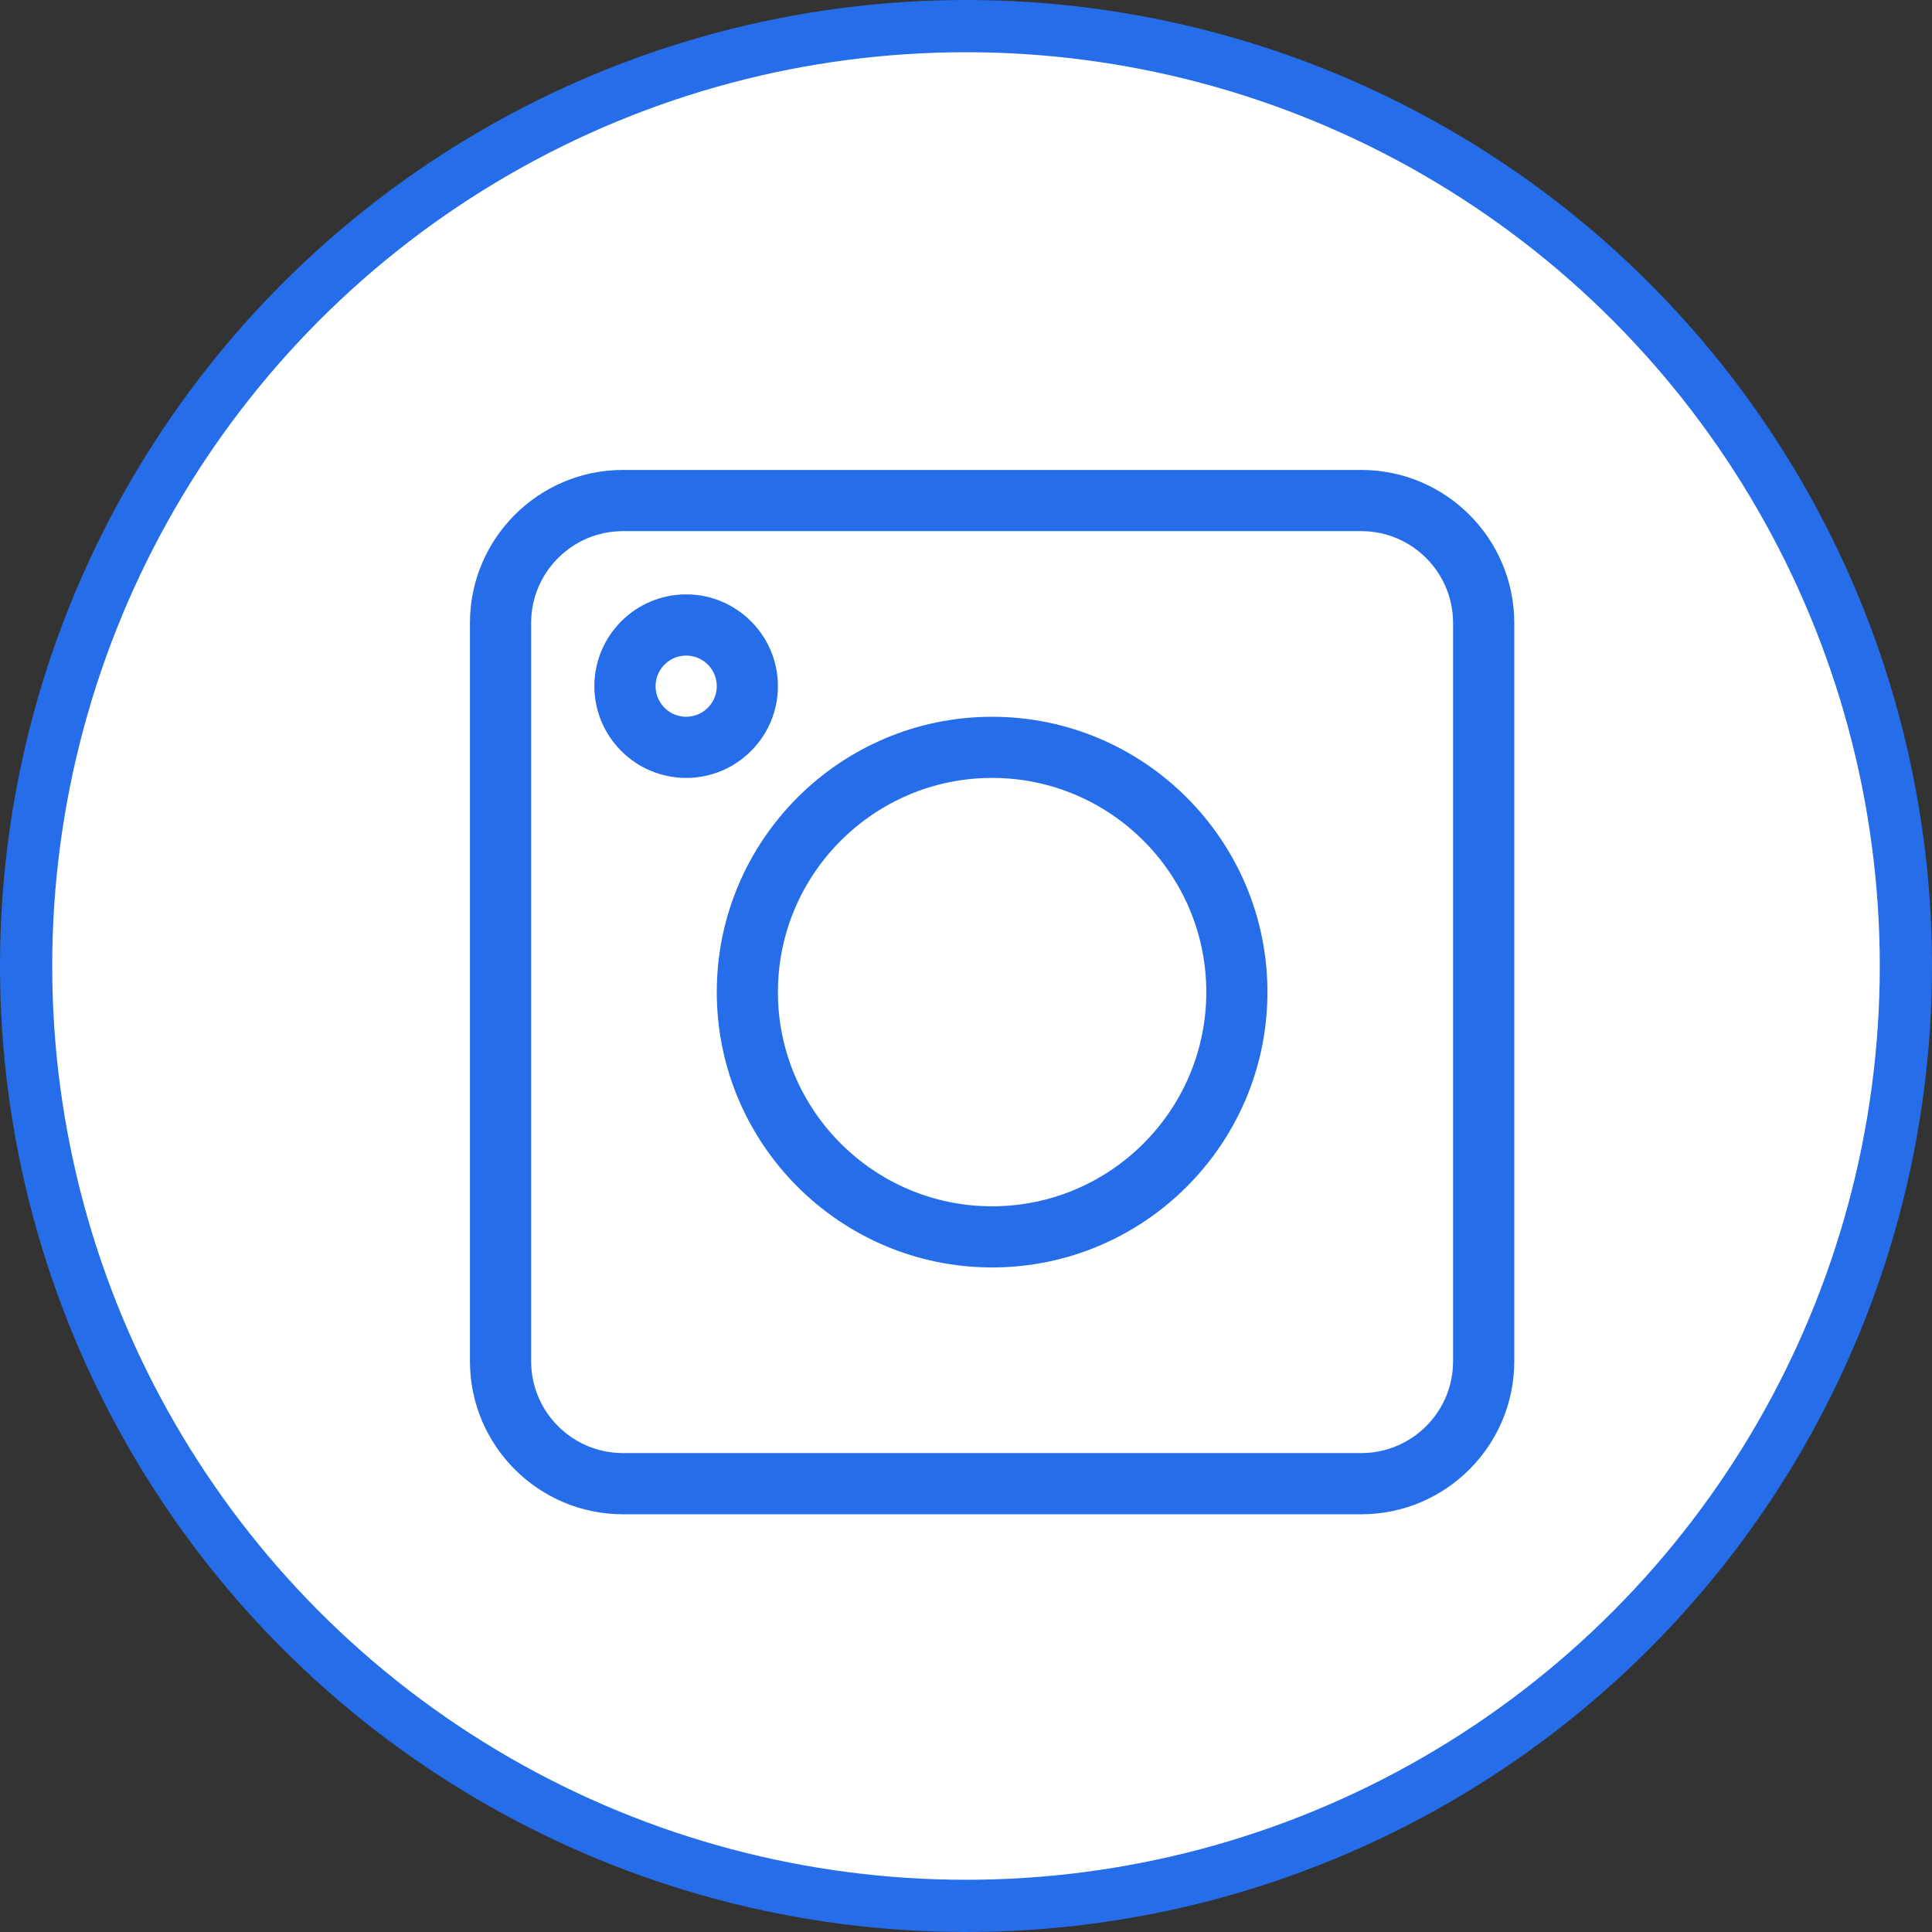 <?xml version="1.0" encoding="UTF-8"?> <svg xmlns="http://www.w3.org/2000/svg" width="37" height="37" viewBox="0 0 37 37" fill="none"><rect x="0" y="0" width="37" height="37" fill="#333333" stroke="none"/> <circle cx="18.5" cy="18.5" r="18" fill="white" stroke="#266DE9"></circle> <path d="M26.07 29H11.93C10.314 29 9 27.686 9 26.07V11.93C9 10.314 10.314 9 11.93 9H26.07C27.686 9 29 10.314 29 11.93V26.07C29 27.686 27.686 29 26.07 29ZM27.828 11.93C27.828 10.96 27.04 10.172 26.07 10.172H11.93C10.96 10.172 10.172 10.96 10.172 11.93V26.07C10.172 27.04 10.96 27.828 11.93 27.828H26.07C27.04 27.828 27.828 27.04 27.828 26.07V11.93Z" fill="#266DE9"></path> <path d="M19 24.273C16.092 24.273 13.727 21.908 13.727 19C13.727 16.092 16.092 13.727 19 13.727C21.908 13.727 24.273 16.092 24.273 19C24.273 21.908 21.908 24.273 19 24.273ZM19 14.898C16.738 14.898 14.898 16.738 14.898 19C14.898 21.262 16.738 23.102 19 23.102C21.262 23.102 23.102 21.262 23.102 19C23.102 16.738 21.262 14.898 19 14.898Z" fill="#266DE9"></path> <path d="M13.141 14.898C12.171 14.898 11.383 14.11 11.383 13.141C11.383 12.171 12.171 11.383 13.141 11.383C14.11 11.383 14.898 12.171 14.898 13.141C14.898 14.11 14.11 14.898 13.141 14.898ZM13.141 12.555C12.818 12.555 12.555 12.818 12.555 13.141C12.555 13.464 12.818 13.727 13.141 13.727C13.464 13.727 13.727 13.464 13.727 13.141C13.727 12.818 13.464 12.555 13.141 12.555Z" fill="#266DE9"></path> </svg> 